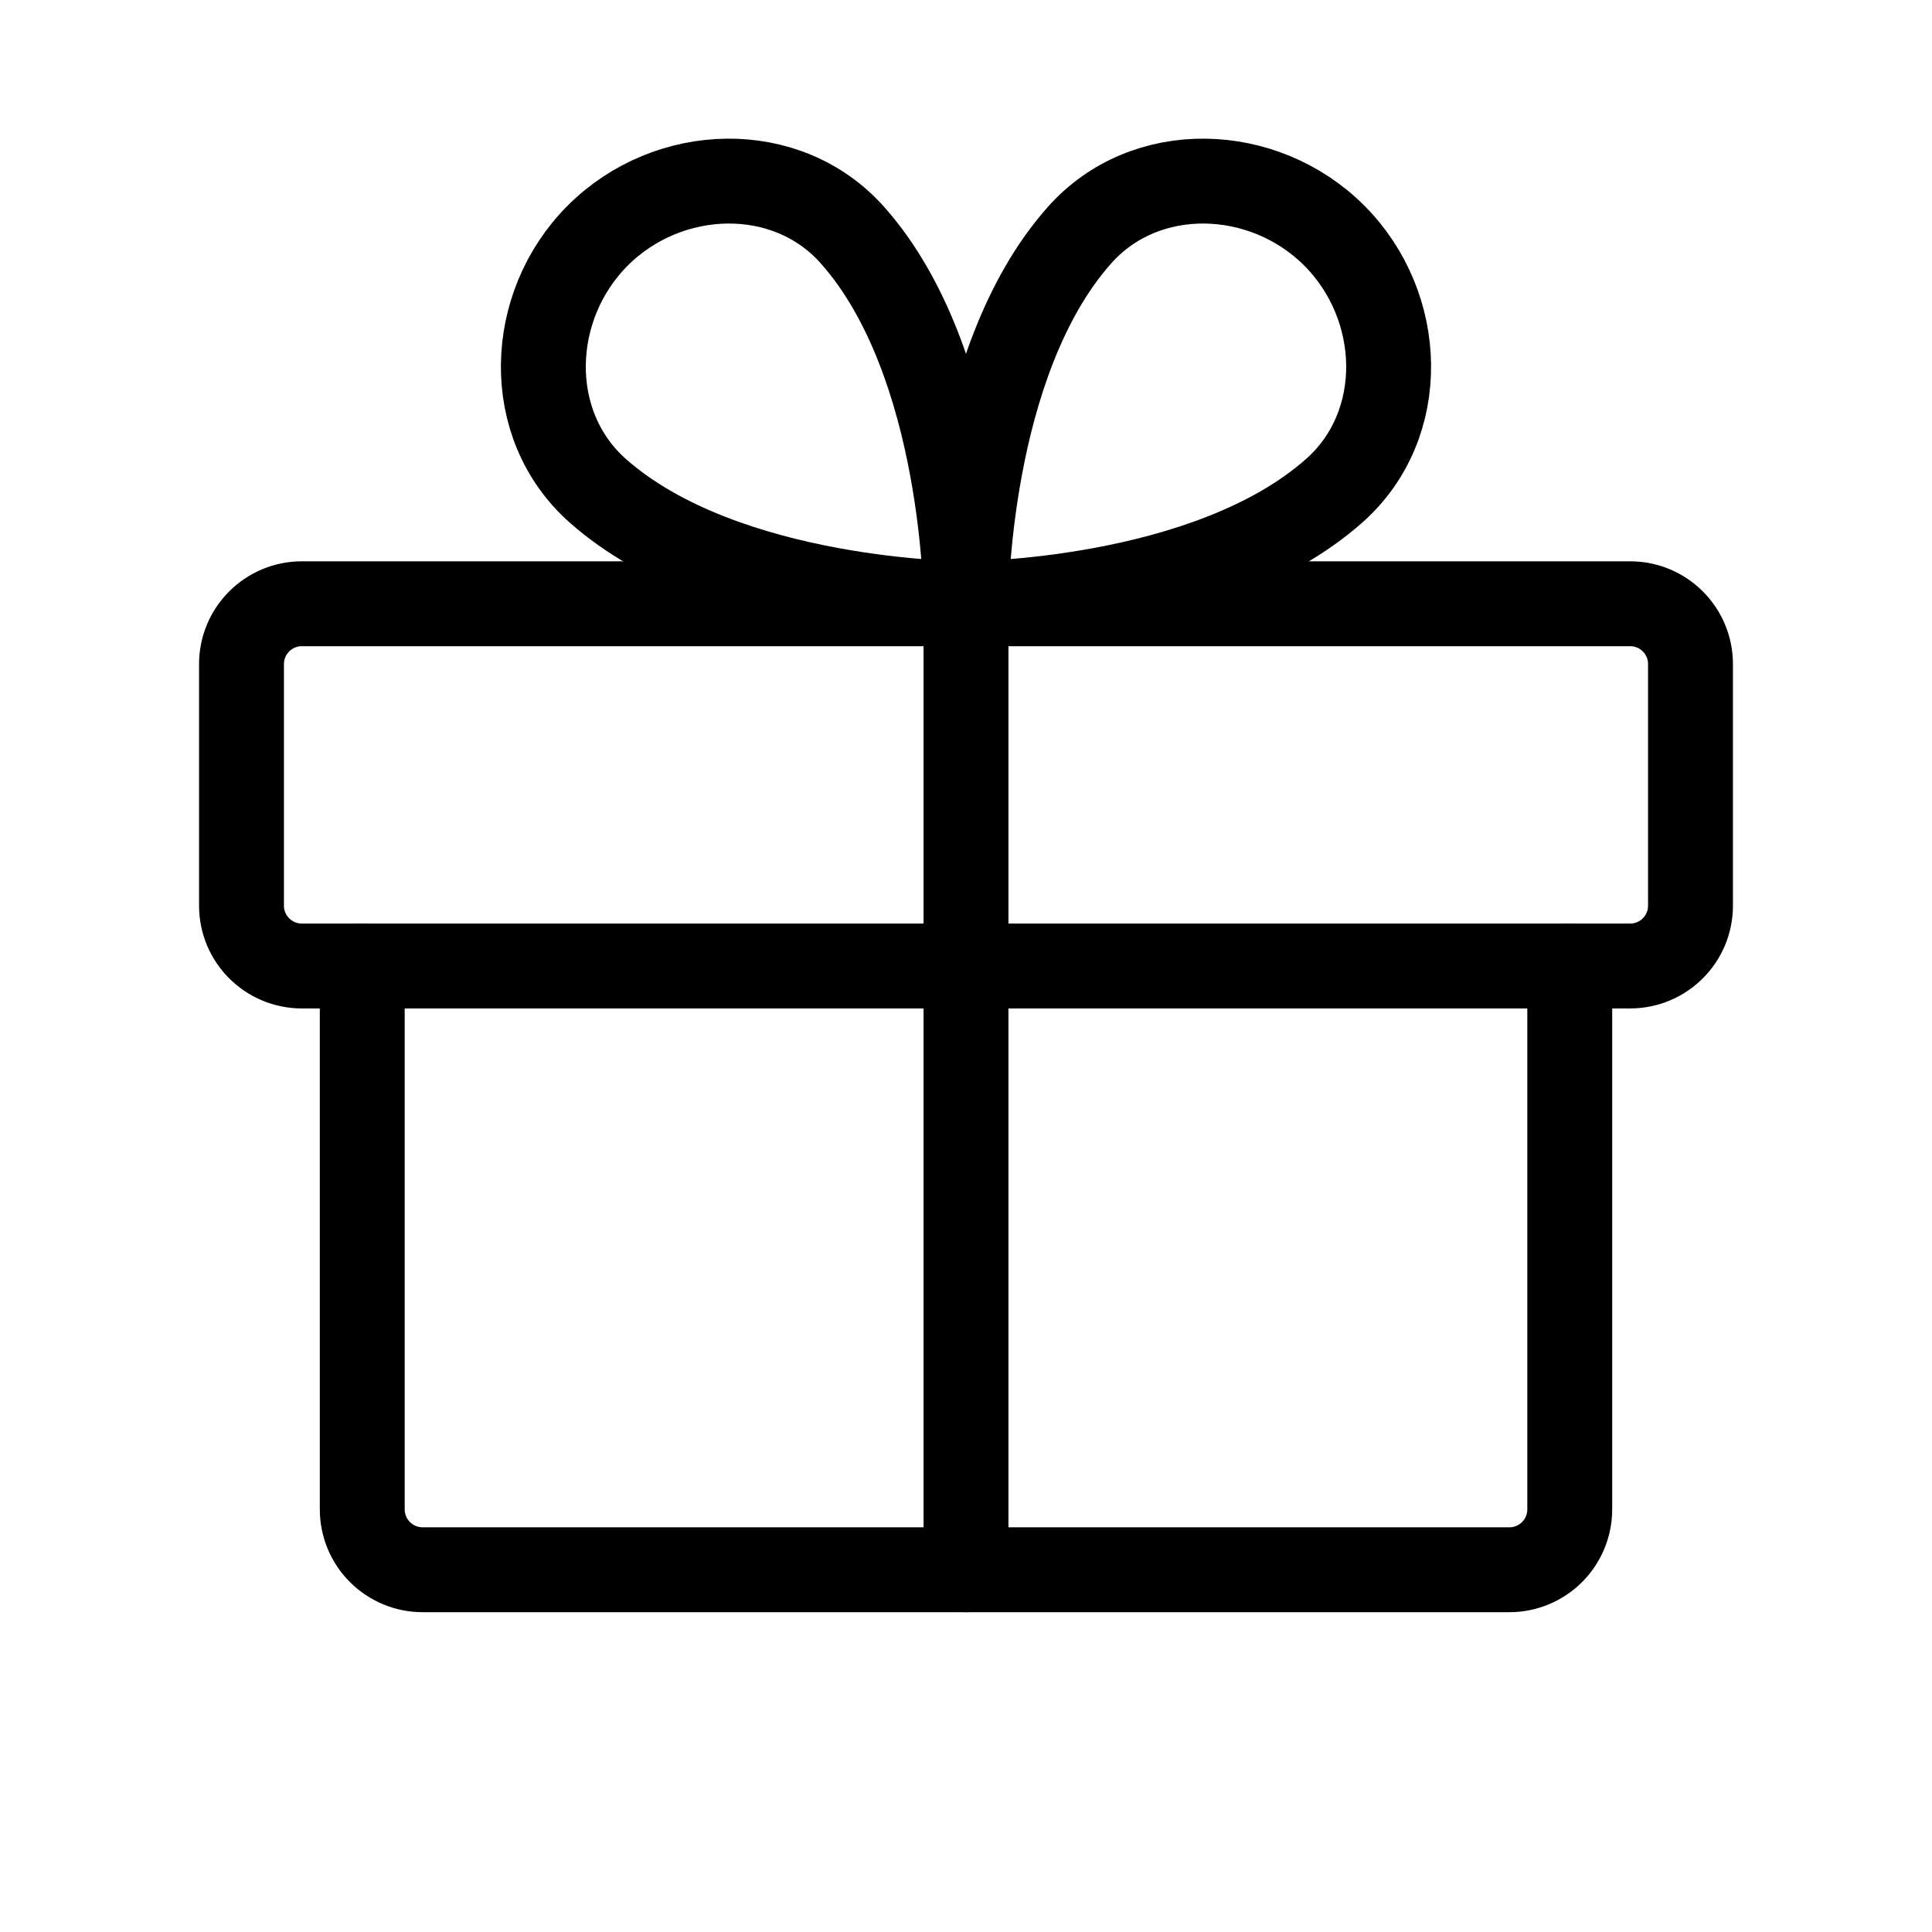 <svg width="64" height="64" viewBox="0 0 64 64" fill="none" xmlns="http://www.w3.org/2000/svg">
<g clip-path="url(#clip0_32_69)">
<path d="M54 20H10C8.895 20 8 20.895 8 22V30C8 31.105 8.895 32 10 32H54C55.105 32 56 31.105 56 30V22C56 20.895 55.105 20 54 20Z" stroke="black" stroke-width="2.812" stroke-linecap="round" stroke-linejoin="round"/>
<path d="M52 32V50C52 50.53 51.789 51.039 51.414 51.414C51.039 51.789 50.53 52 50 52H14C13.47 52 12.961 51.789 12.586 51.414C12.211 51.039 12 50.53 12 50V32" stroke="black" stroke-width="2.812" stroke-linecap="round" stroke-linejoin="round"/>
<path d="M32 20V52" stroke="black" stroke-width="2.812" stroke-linecap="round" stroke-linejoin="round"/>
<path d="M44.197 7.802C46.532 10.137 46.67 14.067 44.197 16.257C39.97 20 32 20 32 20C32 20 32 12.03 35.75 7.802C37.932 5.33 41.862 5.467 44.197 7.802Z" stroke="black" stroke-width="2.812" stroke-linecap="round" stroke-linejoin="round"/>
<path d="M19.802 7.802C17.467 10.137 17.33 14.067 19.802 16.257C24.03 20 32 20 32 20C32 20 32 12.03 28.25 7.802C26.067 5.33 22.137 5.467 19.802 7.802Z" stroke="black" stroke-width="2.812" stroke-linecap="round" stroke-linejoin="round"/>
</g>
<defs>
<clipPath id="clip0_32_69">
<rect width="64" height="64" fill="white"/>
</clipPath>
</defs>
</svg>
